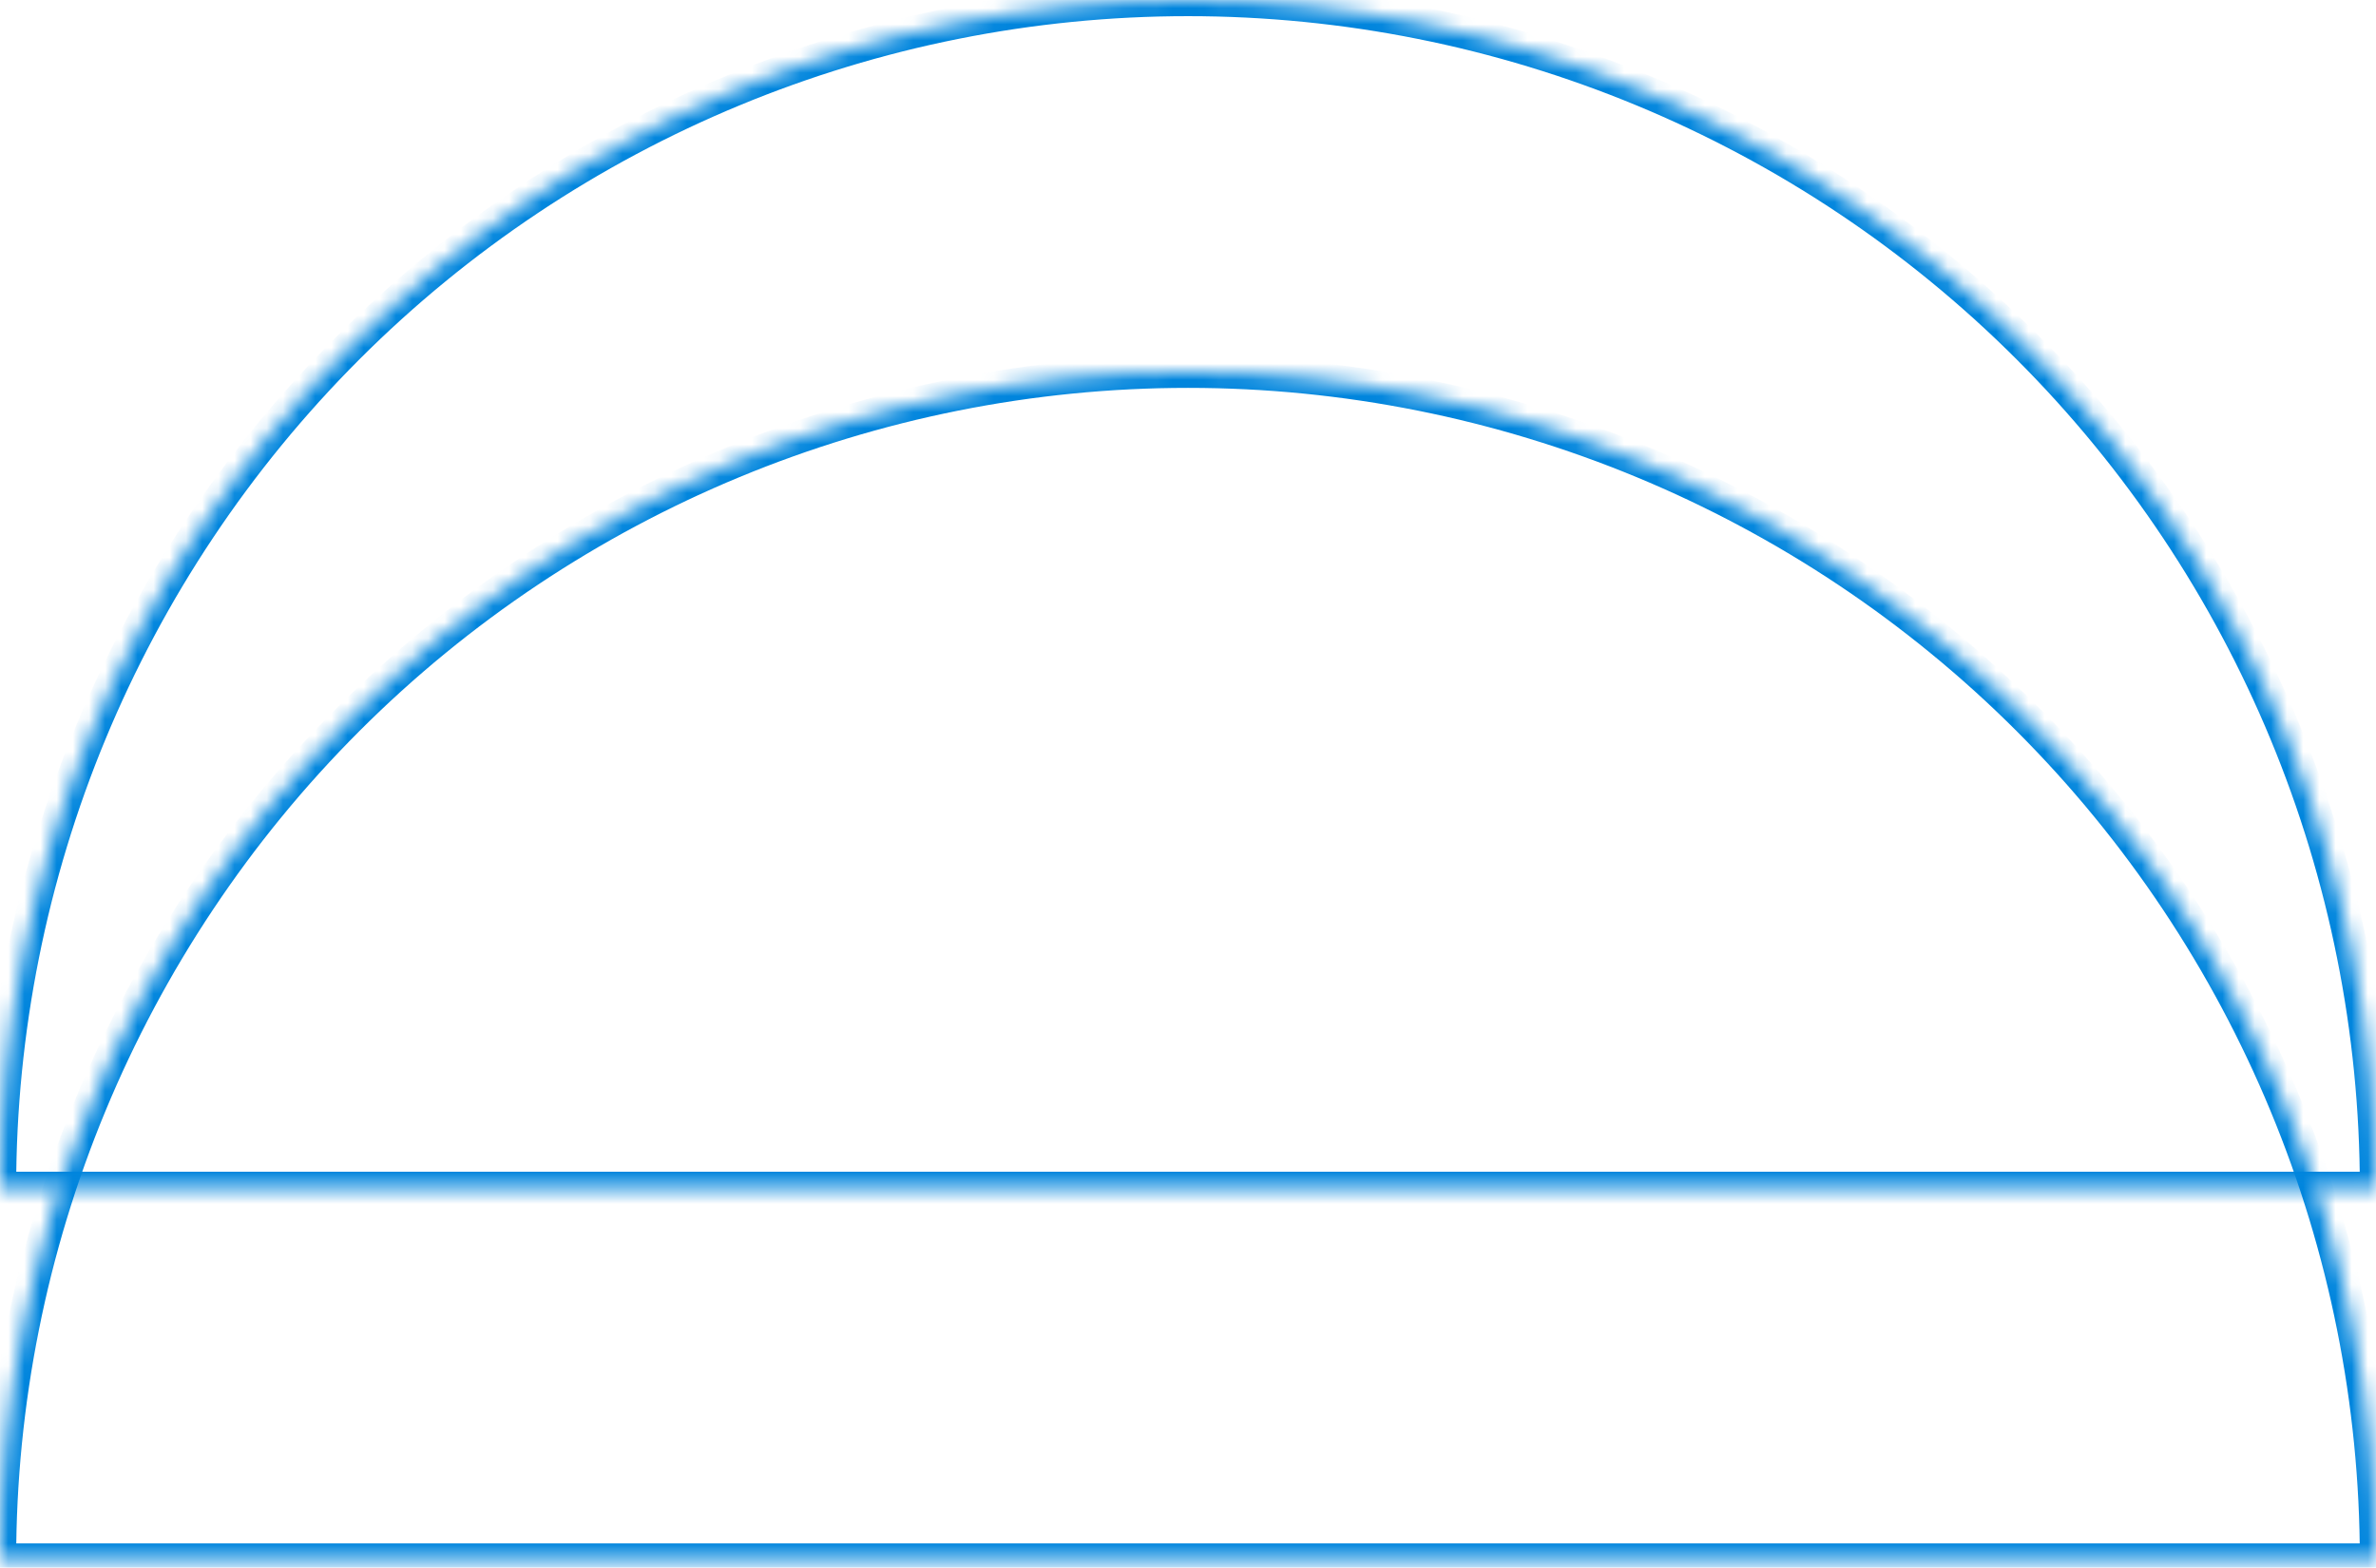 <svg width="147" height="97" viewBox="0 0 147 97" fill="none" xmlns="http://www.w3.org/2000/svg">
<g clip-path="url(#clip0_523_105623)">
<mask id="path-1-inside-1_523_105623" fill="white">
<path d="M147 96.5C147 77.007 139.256 58.312 125.472 44.528C111.688 30.744 92.993 23 73.5 23C54.007 23 35.312 30.744 21.528 44.528C7.744 58.312 2.94342e-06 77.007 0 96.5L73.5 96.5H147Z"/>
</mask>
<path d="M147 96.5C147 77.007 139.256 58.312 125.472 44.528C111.688 30.744 92.993 23 73.5 23C54.007 23 35.312 30.744 21.528 44.528C7.744 58.312 2.94342e-06 77.007 0 96.5L73.5 96.5H147Z" stroke="#0085DD" stroke-width="2" mask="url(#path-1-inside-1_523_105623)"/>
<mask id="path-2-inside-2_523_105623" fill="white">
<path d="M147 73.5C147 54.007 139.256 35.312 125.472 21.528C111.688 7.744 92.993 1.47171e-06 73.5 0C54.007 -1.47171e-06 35.312 7.744 21.528 21.528C7.744 35.312 2.94342e-06 54.007 0 73.5L73.5 73.5H147Z"/>
</mask>
<path d="M147 73.5C147 54.007 139.256 35.312 125.472 21.528C111.688 7.744 92.993 1.47171e-06 73.5 0C54.007 -1.47171e-06 35.312 7.744 21.528 21.528C7.744 35.312 2.94342e-06 54.007 0 73.5L73.5 73.5H147Z" stroke="#0085DD" stroke-width="2" mask="url(#path-2-inside-2_523_105623)"/>
</g>
<defs>
<clipPath id="clip0_523_105623">
<rect width="147" height="97" fill="white"/>
</clipPath>
</defs>
</svg>
